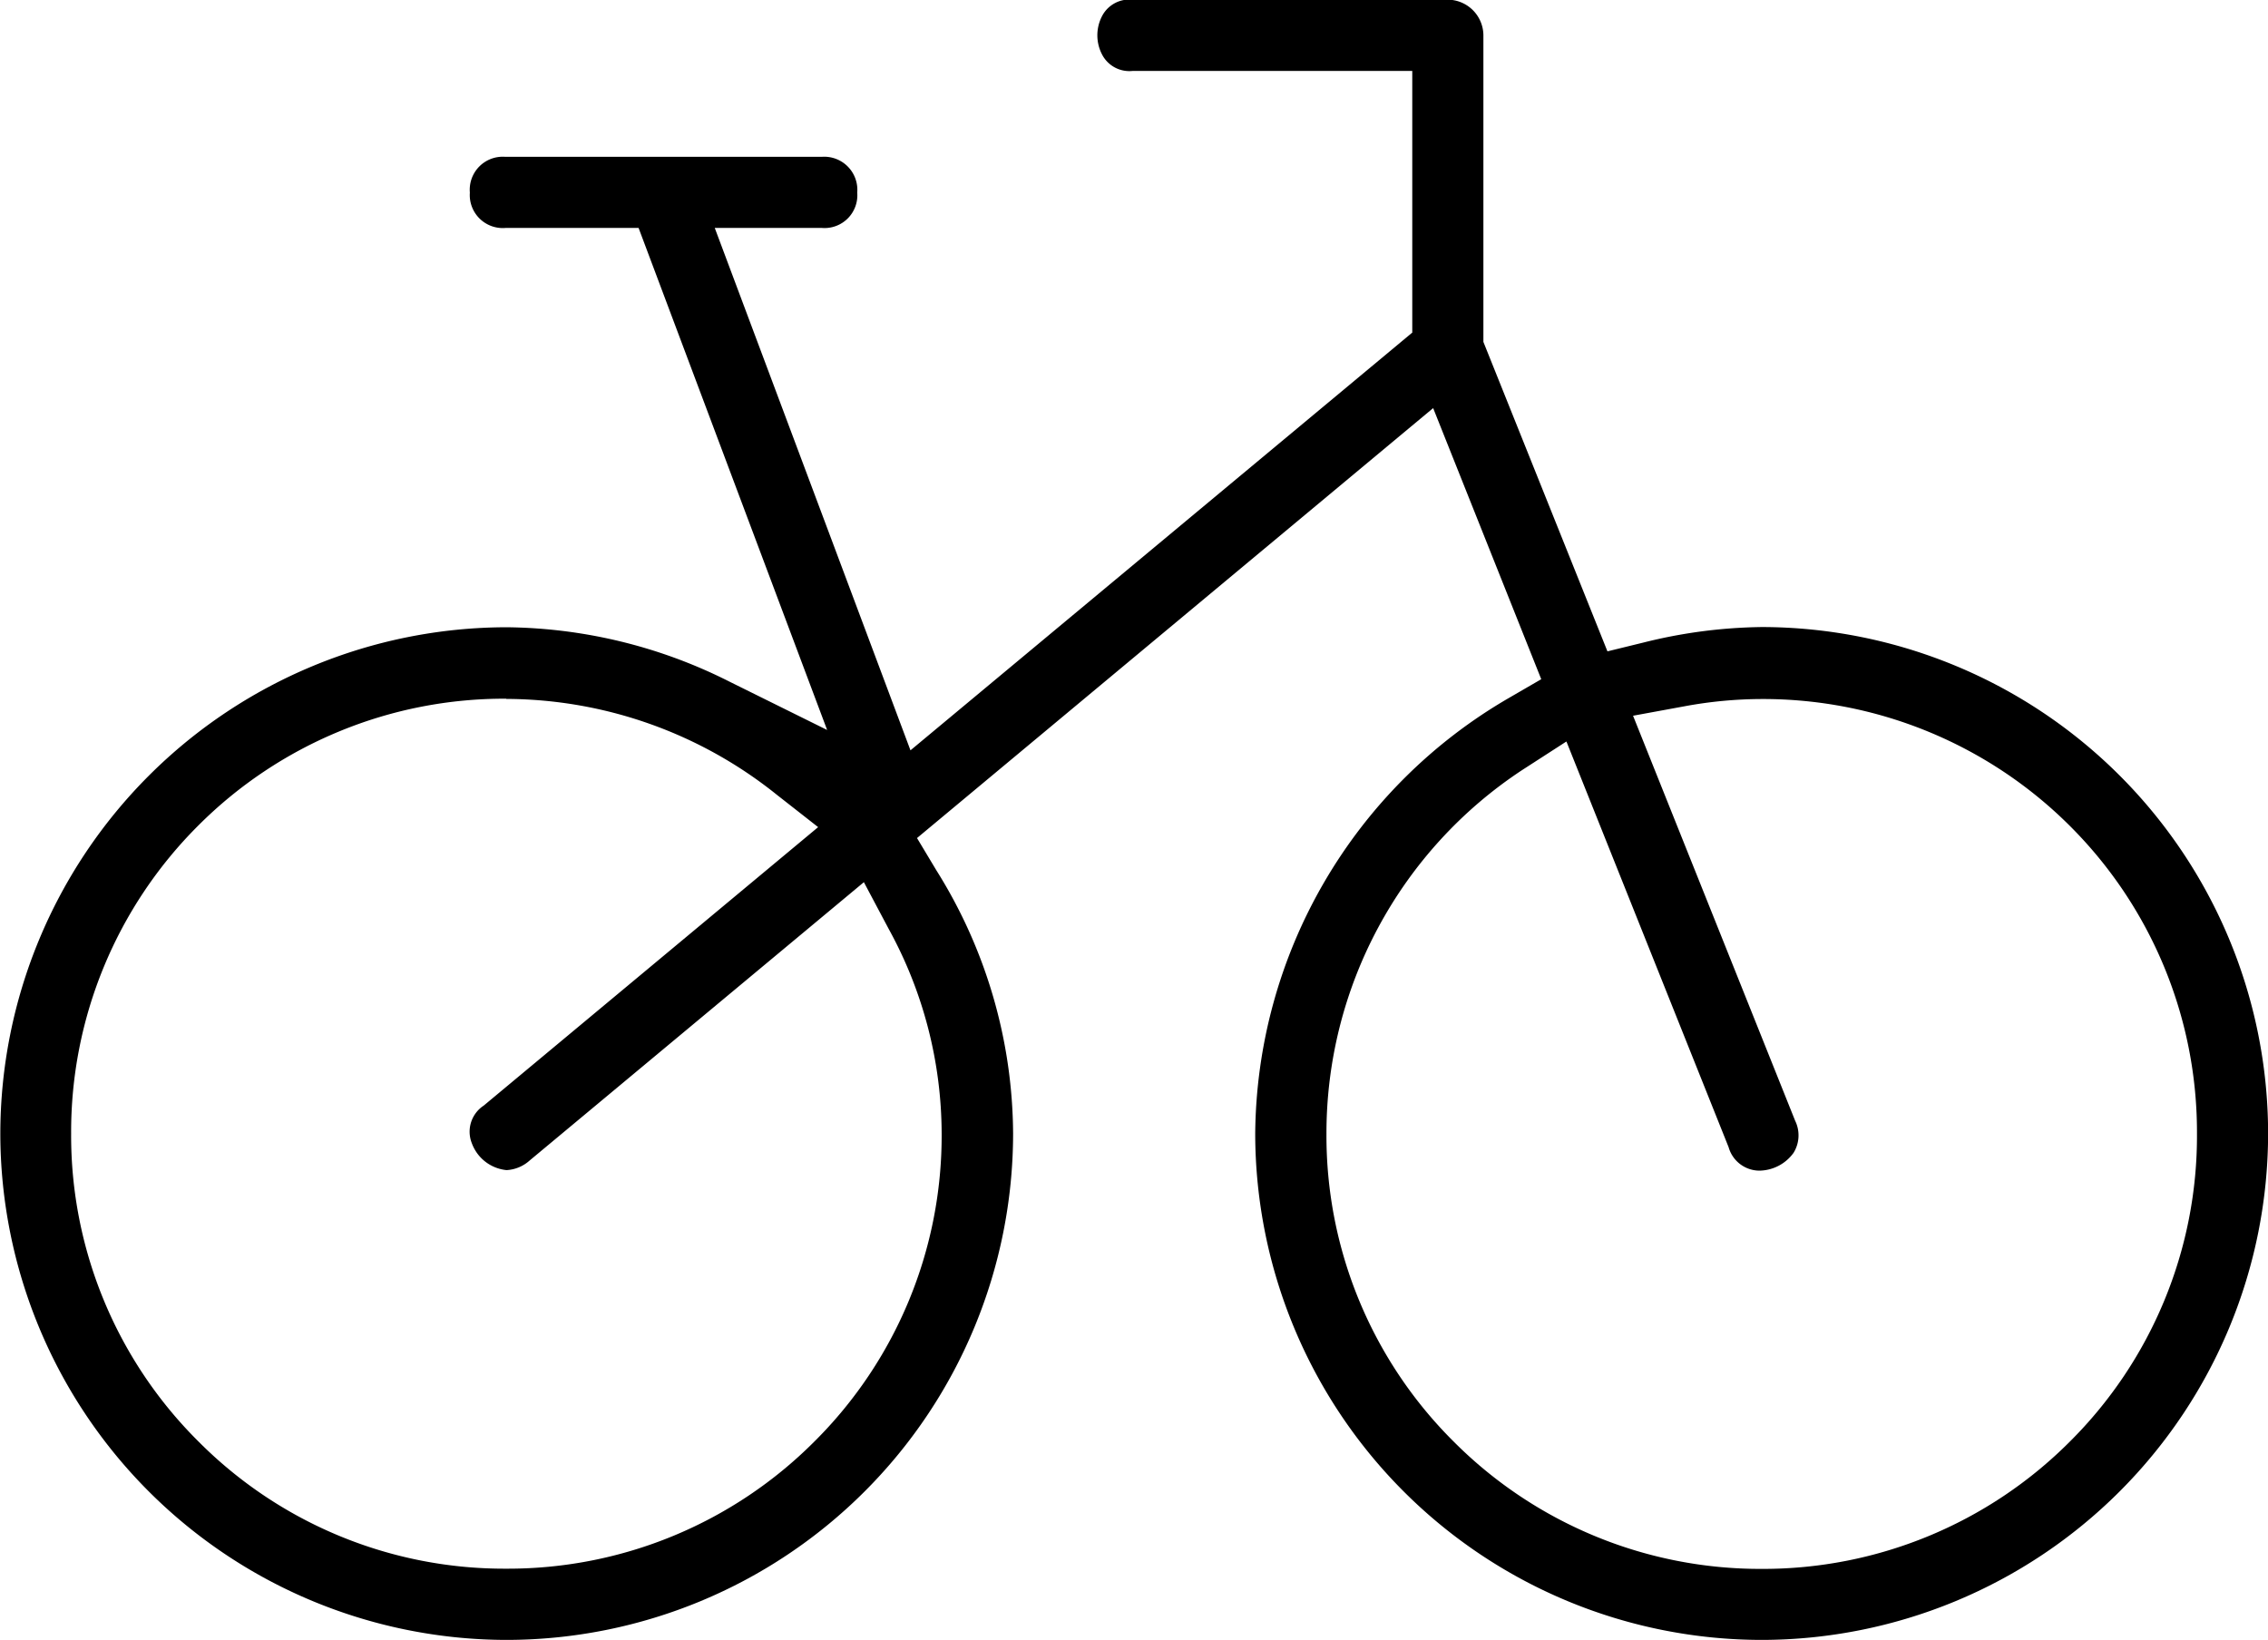 <svg xmlns="http://www.w3.org/2000/svg" width="21.171" height="15.311" viewBox="0 0 21.171 15.311"><path d="M-15565.455-19301.588a4.732,4.732,0,0,1-4.727-4.727,4.745,4.745,0,0,1,2.37-4.068l.3-.174-1.009-2.531-4.818,4.014.18.3a4.67,4.67,0,0,1,.717,2.459,4.732,4.732,0,0,1-4.727,4.727,4.732,4.732,0,0,1-4.727-4.727,4.732,4.732,0,0,1,4.727-4.727,4.705,4.705,0,0,1,2.08.508l.911.451-1.76-4.687h-1.241a.308.308,0,0,1-.334-.33.308.308,0,0,1,.329-.334h2.957a.309.309,0,0,1,.33.334.306.306,0,0,1-.33.33h-1l1.827,4.877,4.684-3.9v-2.443h-2.608a.287.287,0,0,1-.281-.141.388.388,0,0,1,0-.383.287.287,0,0,1,.276-.141h2.947a.335.335,0,0,1,.33.33v2.865l1.158,2.889.335-.082a4.751,4.751,0,0,1,1.105-.145,4.732,4.732,0,0,1,4.727,4.727A4.732,4.732,0,0,1-15565.455-19301.588Zm-1.823-8.387h0l-.412.266a4.061,4.061,0,0,0-1.827,3.395,4.025,4.025,0,0,0,1.188,2.875,4.038,4.038,0,0,0,2.875,1.188,4.042,4.042,0,0,0,2.875-1.187,4.025,4.025,0,0,0,1.188-2.875,4.038,4.038,0,0,0-1.187-2.875,4.053,4.053,0,0,0-2.875-1.184,4,4,0,0,0-.723.068l-.479.088,1.513,3.781a.31.31,0,0,1-.015.3.4.4,0,0,1-.32.166.3.3,0,0,1-.286-.219l-1.513-3.785Zm-9.895-.4a4.036,4.036,0,0,0-2.875,1.184,4.038,4.038,0,0,0-1.187,2.875,4.025,4.025,0,0,0,1.188,2.875,4.025,4.025,0,0,0,2.875,1.188,4.038,4.038,0,0,0,2.875-1.187,4.025,4.025,0,0,0,1.188-2.875,3.983,3.983,0,0,0-.494-1.91l-.232-.437-3.122,2.6a.348.348,0,0,1-.214.088.385.385,0,0,1-.324-.252.291.291,0,0,1,.111-.35l3.122-2.6-.383-.3A4.054,4.054,0,0,0-15577.173-19310.373Z" transform="translate(15581.899 19316.898)"/></svg>